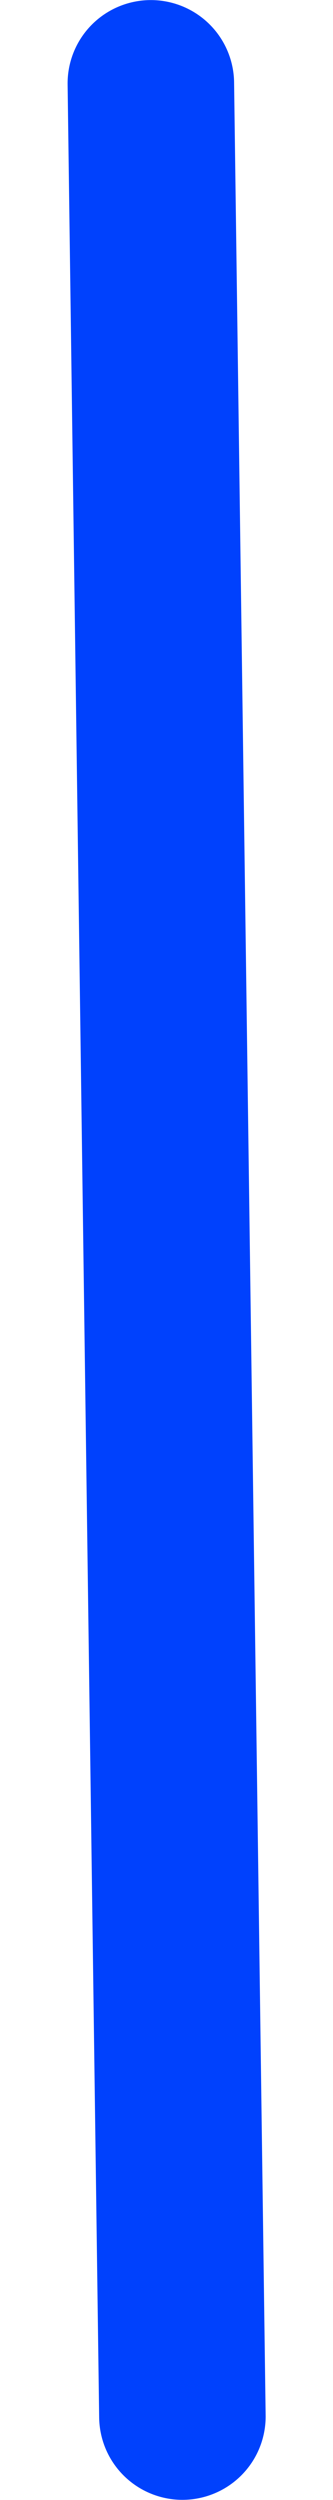 <svg width="4" height="30" viewBox="0 0 4 30" fill="none" xmlns="http://www.w3.org/2000/svg">
<path id="Vector 193" d="M1.812 1.001L2.191 28.998" stroke="#0041FD" stroke-width="2" stroke-linecap="round"/>
</svg>
